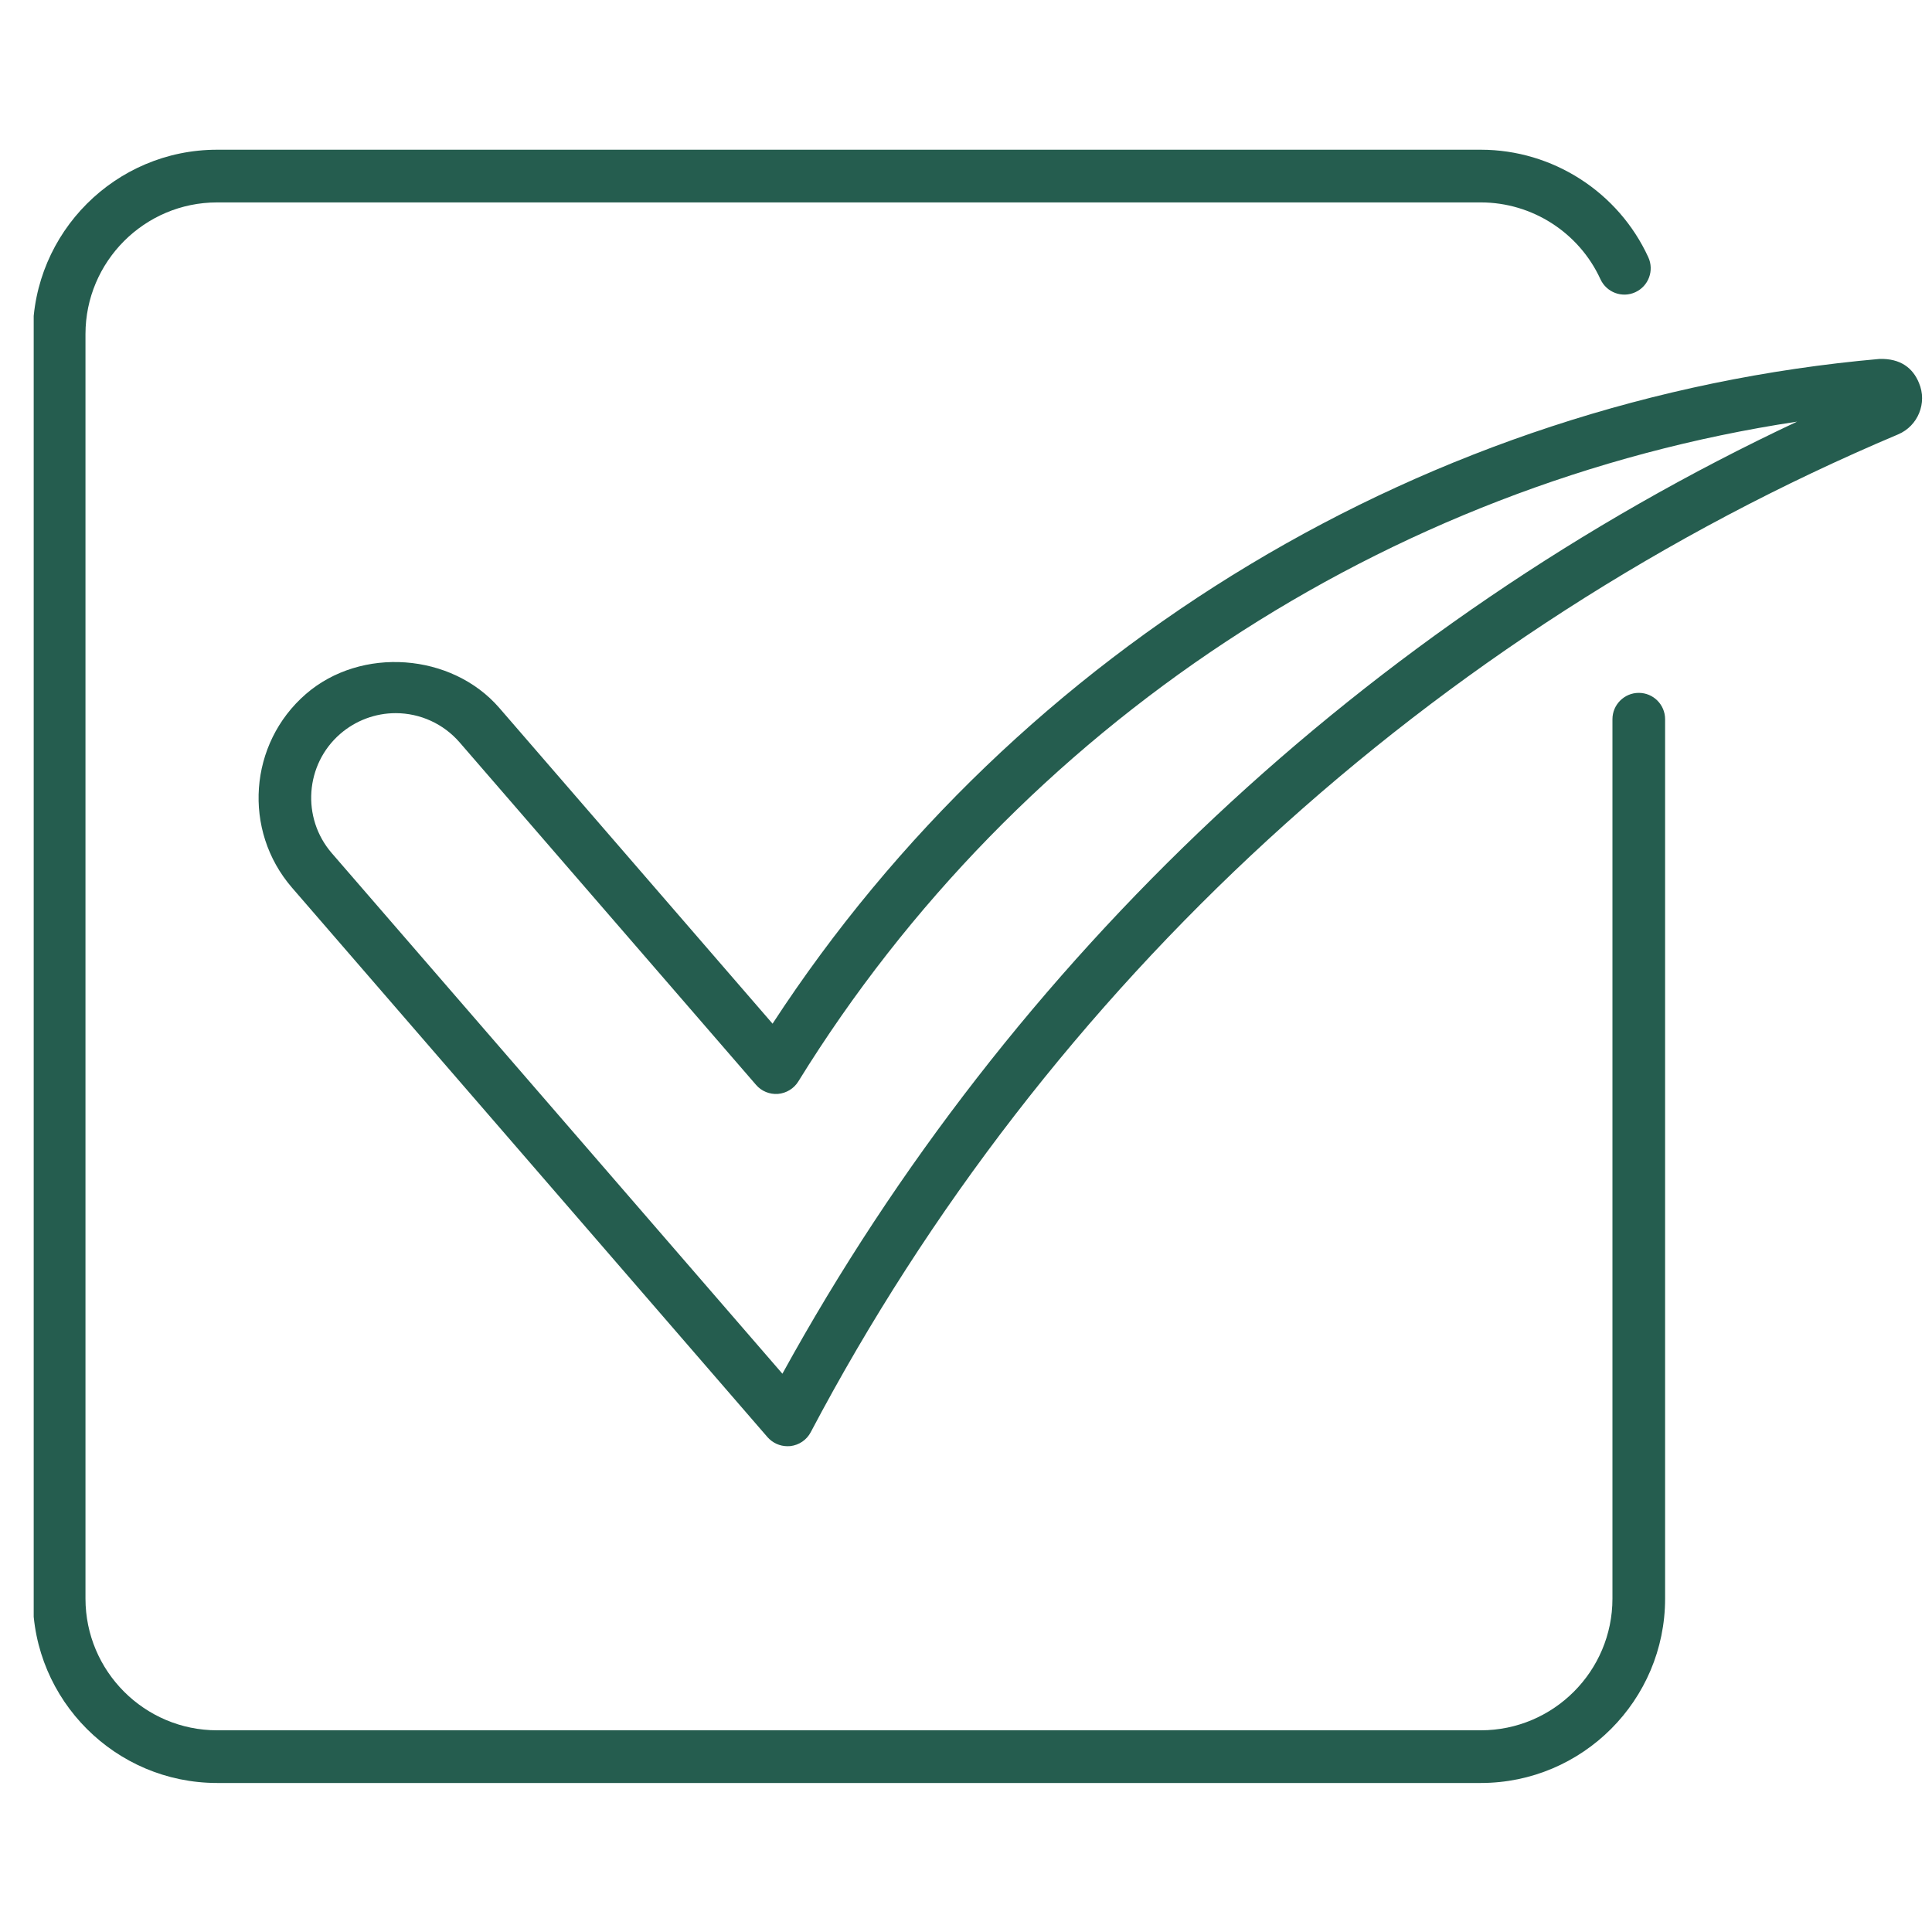 <svg xmlns="http://www.w3.org/2000/svg" xmlns:xlink="http://www.w3.org/1999/xlink" width="1080" zoomAndPan="magnify" viewBox="0 0 810 810" height="1080" preserveAspectRatio="xMidYMid meet" version="1.0"><defs><clipPath id="2b01350b2a"><path d="M 14.129 62.773 L 699 62.773 L 699 747.523 L 14.129 747.523 Z M 14.129 62.773 " clip-rule="nonzero"/></clipPath></defs><path fill="#255d4f" d="M 787.949 150.488 C 599.426 167.145 427.082 270.961 323.898 429.184 L 209.348 296.805 C 189.391 273.723 151.355 270.938 128.242 290.973 C 104.289 311.738 101.664 348.141 122.395 372.129 L 321.781 602.535 C 323.898 604.941 326.945 606.332 330.125 606.332 C 330.566 606.332 330.965 606.332 331.383 606.289 C 335.004 605.848 338.203 603.707 339.902 600.457 C 438.758 413.059 600.66 264.488 795.789 182.121 C 804.156 178.586 808.082 168.91 804.531 160.539 C 802.012 154.355 796.848 150.223 787.949 150.488 Z M 328.027 575.941 L 139.082 357.66 C 126.32 342.883 127.91 320.441 142.68 307.652 C 149.125 302.086 157.359 298.992 165.883 298.992 C 176.168 298.992 185.926 303.453 192.68 311.23 L 316.969 454.828 C 319.262 457.5 322.684 458.891 326.195 458.625 C 329.703 458.316 332.863 456.375 334.695 453.414 C 426.77 304.316 581.523 202.773 753.426 176.773 C 573.551 261.285 423.879 401.551 328.027 575.941 Z M 328.027 575.941 " fill-opacity="1" fill-rule="nonzero"/><g clip-path="url(#2b01350b2a)"><path fill="#255d4f" d="M 91.023 747.523 L 620.84 747.523 C 663.445 747.523 698.102 712.844 698.102 670.215 L 698.102 301.531 C 698.102 295.434 693.156 290.488 687.066 290.488 C 680.996 290.488 676.027 295.434 676.027 301.531 L 676.027 670.215 C 676.027 700.676 651.281 725.438 620.84 725.438 L 91.023 725.438 C 60.602 725.438 35.836 700.676 35.836 670.215 L 35.836 140.086 C 35.836 109.648 60.602 84.863 91.023 84.863 L 620.84 84.863 C 642.363 84.863 662.031 97.5 670.996 117.07 C 673.555 122.613 680.09 125.066 685.629 122.504 C 691.172 119.961 693.602 113.402 691.062 107.859 C 678.5 80.488 650.949 62.773 620.84 62.773 L 91.023 62.773 C 48.418 62.773 13.758 97.453 13.758 140.086 L 13.758 670.215 C 13.758 712.844 48.418 747.523 91.023 747.523 Z M 91.023 747.523 " fill-opacity="1" fill-rule="nonzero"/></g></svg>